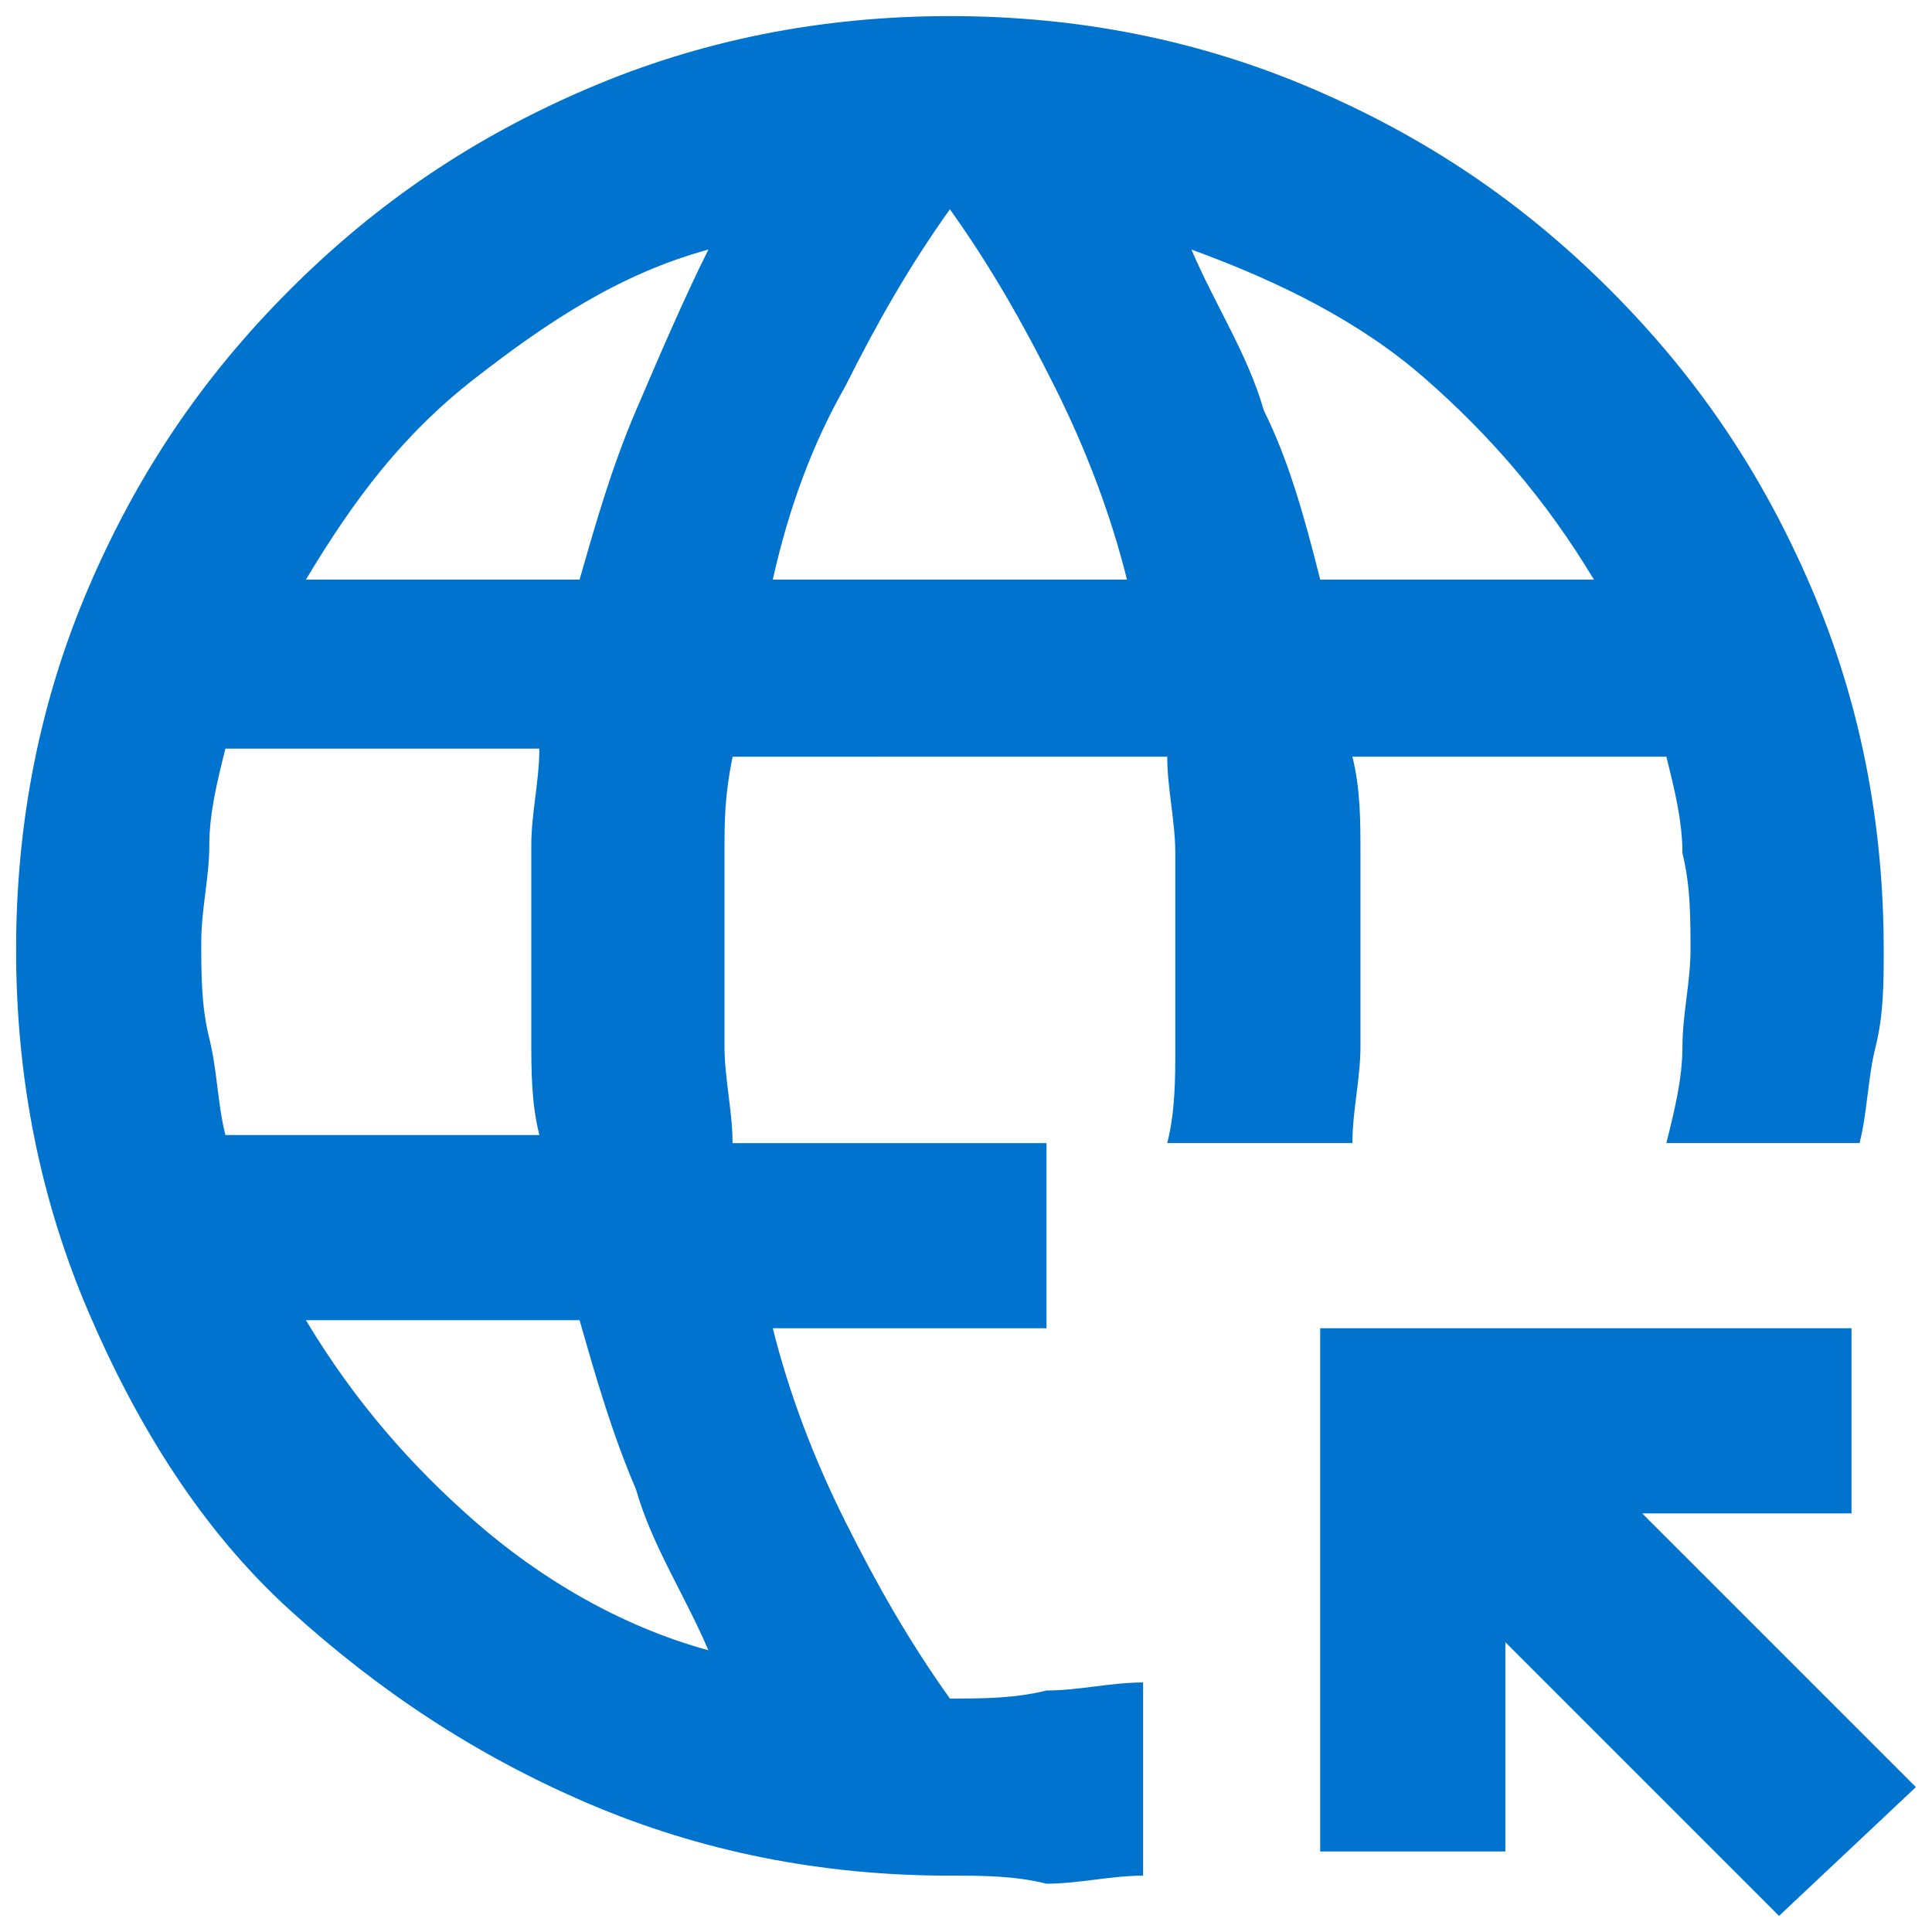 <?xml version="1.0" encoding="utf-8"?>
<!-- Generator: Adobe Illustrator 28.3.0, SVG Export Plug-In . SVG Version: 6.00 Build 0)  -->
<svg version="1.1" id="Layer_1" xmlns="http://www.w3.org/2000/svg" xmlns:xlink="http://www.w3.org/1999/xlink" x="0px" y="0px"
	 viewBox="0 0 24 24" style="enable-background:new 0 0 24 24;" xml:space="preserve">
<style type="text/css">
	.st0{fill:#0073CF;}
</style>
<path class="st0" d="M47.4,14.3c0.8,0,1.5-0.3,2.1-0.9c0.6-0.6,0.9-1.3,1.1-2.1L48.9,11c-0.1,0.4-0.3,0.8-0.5,1.1
	c-0.2,0.3-0.6,0.5-0.9,0.5s-0.7-0.1-0.9-0.5c-0.3-0.3-0.5-0.7-0.5-1.1l-1.8,0.3c0.2,0.8,0.6,1.5,1.2,2.1
	C46.1,14,46.6,14.3,47.4,14.3z M51.4,20.6c0.8,0,1.5-0.1,2.2-0.5c0.7-0.3,1.4-0.8,2-1.5l-1.3-1.2c-0.5,0.5-0.9,0.8-1.4,1
	c-0.5,0.2-1,0.3-1.5,0.3s-1-0.1-1.5-0.3c-0.5-0.2-0.9-0.6-1.4-1l-1.3,1.2c0.6,0.7,1.3,1.1,2,1.5C49.9,20.5,50.7,20.6,51.4,20.6z
	 M55.4,14.3c0.8,0,1.5-0.3,2.1-0.9c0.6-0.6,0.9-1.3,1.1-2.1l-1.7-0.5c-0.1,0.5-0.2,0.8-0.5,1.1c-0.2,0.3-0.6,0.5-0.9,0.5
	s-0.7-0.1-0.9-0.5c-0.2-0.4-0.4-0.6-0.4-1l-1.7,0.4c0.2,0.8,0.6,1.5,1.2,2.1C54.3,14,54.6,14.3,55.4,14.3z M51.4,25.8
	c-1.6,0-3.1-0.3-4.5-0.9c-1.4-0.6-2.6-1.4-3.7-2.4c-1.1-1-1.8-2.3-2.4-3.7c-0.6-1.4-0.9-2.9-0.9-4.5s0.3-3.1,0.9-4.5
	s1.4-2.6,2.4-3.7s2.3-1.8,3.7-2.4c1.4-0.6,2.9-0.9,4.5-0.9c1.6,0,3.1,0.3,4.5,0.9c1.4,0.6,2.6,1.4,3.7,2.4c1.1,1,1.8,2.3,2.4,3.7
	c0.6,1.4,0.9,2.9,0.9,4.5s-0.3,3.1-0.9,4.5c-0.6,1.4-1.4,2.6-2.4,3.7c-1,1-2.3,1.8-3.7,2.4C54.5,25.5,53,25.8,51.4,25.8z M51.4,23.5
	c2.5,0,4.7-0.9,6.6-2.6c1.7-1.7,2.6-3.9,2.6-6.6S59.7,9.6,58,7.7c-1.8-1.7-4-2.6-6.6-2.6c-2.6,0-4.7,0.9-6.6,2.6s-2.6,4-2.6,6.6
	s0.9,4.7,2.6,6.6C46.7,22.6,48.9,23.5,51.4,23.5z"/>
<path class="st0" d="M22.1,23.8l-3.4-3.4v2.6h-2.3v-6.5H23v2.3h-2.6l3.4,3.4L22.1,23.8z M11.8,23.3c-1.6,0-3.1-0.3-4.5-0.9
	C5.9,21.8,4.7,21,3.6,20s-1.9-2.3-2.5-3.7s-0.9-2.9-0.9-4.5c0-1.6,0.3-3.1,0.9-4.5s1.4-2.6,2.5-3.7s2.3-1.9,3.7-2.5s2.9-0.9,4.5-0.9
	c1.6,0,3.1,0.3,4.5,0.9s2.6,1.4,3.7,2.5s1.9,2.3,2.5,3.7s0.9,2.9,0.9,4.5c0,0.4,0,0.8-0.1,1.2s-0.1,0.8-0.2,1.2h-2.4
	c0.1-0.4,0.2-0.8,0.2-1.2c0-0.4,0.1-0.8,0.1-1.2s0-0.8-0.1-1.2c0-0.4-0.1-0.8-0.2-1.2h-3.9c0.1,0.4,0.1,0.8,0.1,1.2
	c0,0.4,0,0.8,0,1.2s0,0.8,0,1.2c0,0.4-0.1,0.8-0.1,1.2h-2.3c0.1-0.4,0.1-0.8,0.1-1.2c0-0.4,0-0.8,0-1.2s0-0.8,0-1.2
	c0-0.4-0.1-0.8-0.1-1.2H9.1C9,9.9,9,10.2,9,10.6c0,0.4,0,0.8,0,1.2s0,0.8,0,1.2c0,0.4,0.1,0.8,0.1,1.2H13v2.3H9.6
	c0.2,0.8,0.5,1.6,0.9,2.4c0.4,0.8,0.8,1.5,1.3,2.2c0.4,0,0.8,0,1.2-0.1c0.4,0,0.8-0.1,1.2-0.1v2.4c-0.4,0-0.8,0.1-1.2,0.1
	C12.6,23.3,12.2,23.3,11.8,23.3z M2.8,14.1h3.9c-0.1-0.4-0.1-0.8-0.1-1.2s0-0.8,0-1.2s0-0.8,0-1.2c0-0.4,0.1-0.8,0.1-1.2H2.8
	c-0.1,0.4-0.2,0.8-0.2,1.2c0,0.4-0.1,0.8-0.1,1.2s0,0.8,0.1,1.2C2.7,13.3,2.7,13.7,2.8,14.1z M3.8,7.2h3.4c0.2-0.7,0.4-1.4,0.7-2.1
	c0.3-0.7,0.6-1.4,0.9-2c-1.1,0.3-2,0.9-2.9,1.6S4.4,6.2,3.8,7.2z M8.8,20.5c-0.3-0.7-0.7-1.3-0.9-2c-0.3-0.7-0.5-1.4-0.7-2.1H3.8
	c0.6,1,1.3,1.8,2.1,2.5S7.7,20.2,8.8,20.5z M9.6,7.2H14c-0.2-0.8-0.5-1.6-0.9-2.4c-0.4-0.8-0.8-1.5-1.3-2.2
	c-0.5,0.7-0.9,1.4-1.3,2.2C10.1,5.5,9.8,6.3,9.6,7.2z M16.4,7.2h3.4c-0.6-1-1.3-1.8-2.1-2.5s-1.8-1.2-2.9-1.6c0.3,0.7,0.7,1.3,0.9,2
	C16,5.7,16.2,6.4,16.4,7.2z"/>
</svg>
